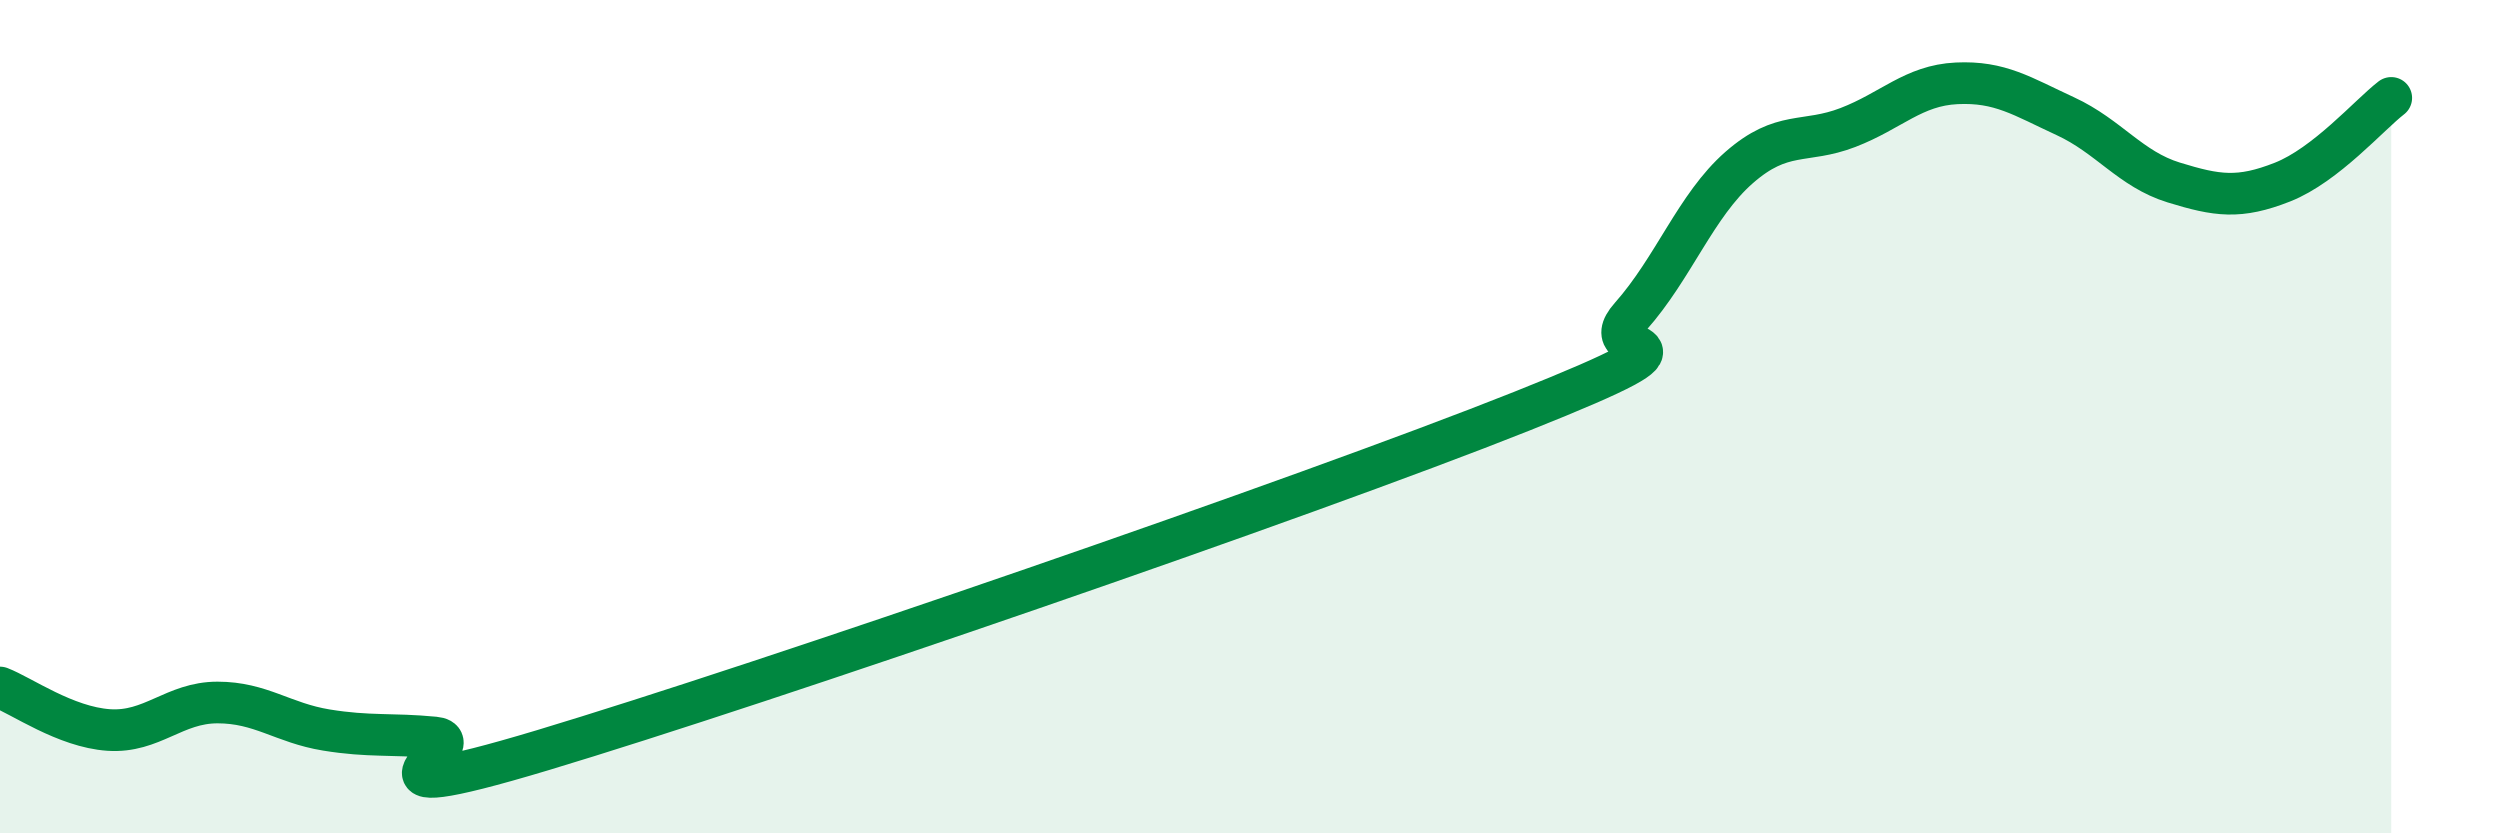 
    <svg width="60" height="20" viewBox="0 0 60 20" xmlns="http://www.w3.org/2000/svg">
      <path
        d="M 0,16.5 C 0.52,16.7 1.57,17.45 2.61,17.52 C 3.65,17.59 4.18,16.86 5.22,16.86 C 6.26,16.86 6.79,17.35 7.83,17.52 C 8.87,17.69 9.39,17.6 10.43,17.7 C 11.47,17.8 7.82,19.57 13.04,18 C 18.26,16.43 31.3,11.95 36.52,9.87 C 41.74,7.79 38.09,8.77 39.13,7.6 C 40.17,6.43 40.7,4.93 41.74,4.02 C 42.78,3.11 43.31,3.46 44.35,3.06 C 45.39,2.66 45.92,2.05 46.96,2 C 48,1.95 48.53,2.31 49.57,2.79 C 50.61,3.27 51.13,4.06 52.17,4.38 C 53.21,4.7 53.74,4.78 54.78,4.37 C 55.82,3.96 56.87,2.75 57.39,2.35L57.39 20L0 20Z"
        fill="#008740"
        opacity="0.1"
        stroke-linecap="round"
        stroke-linejoin="round"
      />
      <path
        d="M 0,16.5 C 0.52,16.7 1.57,17.45 2.61,17.52 C 3.65,17.59 4.18,16.86 5.22,16.86 C 6.26,16.86 6.79,17.35 7.83,17.52 C 8.87,17.69 9.39,17.6 10.43,17.7 C 11.47,17.8 7.82,19.57 13.04,18 C 18.26,16.43 31.3,11.95 36.52,9.87 C 41.74,7.79 38.09,8.77 39.13,7.6 C 40.17,6.43 40.7,4.93 41.74,4.02 C 42.78,3.11 43.31,3.46 44.35,3.06 C 45.39,2.66 45.92,2.05 46.96,2 C 48,1.95 48.53,2.31 49.57,2.79 C 50.61,3.27 51.13,4.06 52.17,4.38 C 53.21,4.7 53.74,4.78 54.78,4.37 C 55.82,3.96 56.87,2.75 57.39,2.35"
        stroke="#008740"
        stroke-width="1"
        fill="none"
        stroke-linecap="round"
        stroke-linejoin="round"
      />
    </svg>
  